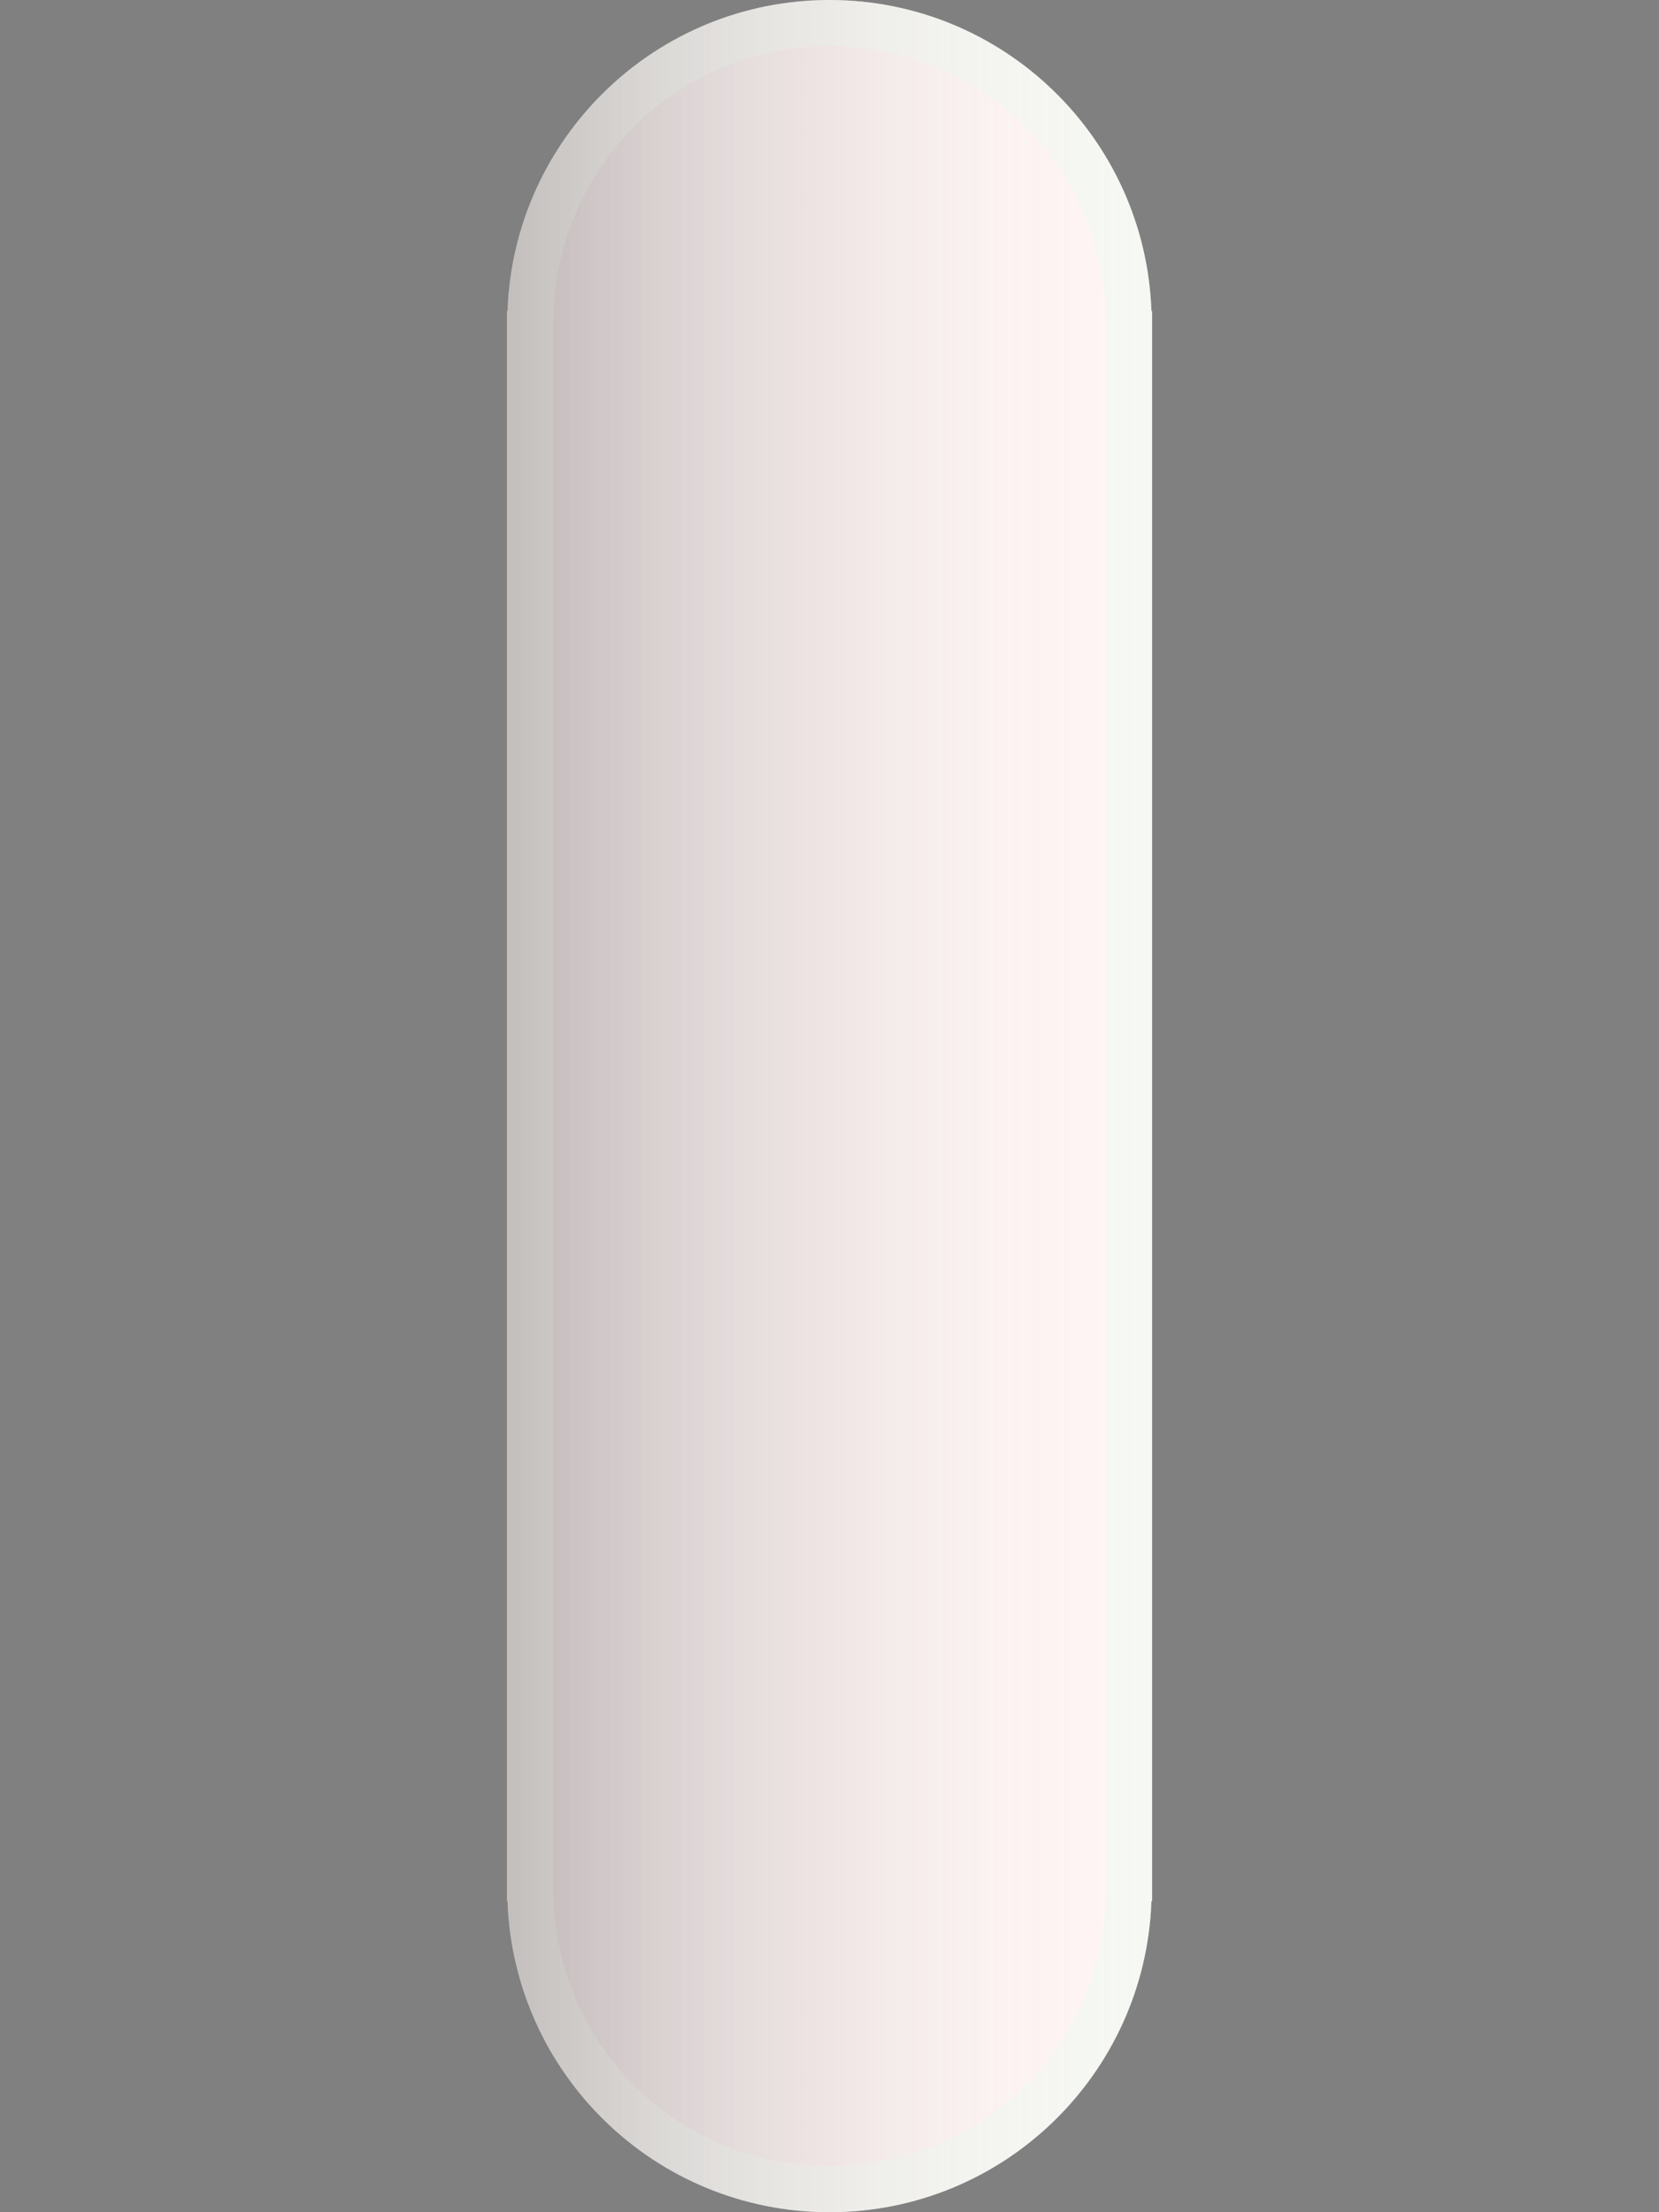<?xml version="1.0" encoding="utf-8"?>
<!-- Generator: Adobe Illustrator 15.0.2, SVG Export Plug-In . SVG Version: 6.00 Build 0)  -->
<!DOCTYPE svg PUBLIC "-//W3C//DTD SVG 1.1//EN" "http://www.w3.org/Graphics/SVG/1.1/DTD/svg11.dtd">
<svg version="1.1" id="Calque_1" xmlns="http://www.w3.org/2000/svg" xmlns:xlink="http://www.w3.org/1999/xlink" x="0px" y="0px"
	 width="36px" height="48px" viewBox="6 -6 36 48" enable-background="new 6 -6 36 48" xml:space="preserve">
<rect x="6" y="-6" width="36" height="48" fill="#808080" stroke="none"/>
<path fill="#FFF5F5" d="M24-6c-3.782,0-6.854,3.002-6.987,6.75H17v34.5h0.013C17.146,38.999,20.218,42,24,42
	c3.781,0,6.854-3.001,6.986-6.75H31V0.75h-0.014C30.854-2.998,27.781-6,24-6z"/>
<linearGradient id="SVGID_1_" gradientUnits="userSpaceOnUse" x1="812.398" y1="1516.84" x2="812.398" y2="1530.926" gradientTransform="matrix(1.192488e-008 -1 1 1.192488e-008 -1499.84 830.399)">
	<stop  offset="0" style="stop-color:#000000;stop-opacity:0.25"/>
	<stop  offset="1" style="stop-color:#FFF5F5;stop-opacity:0"/>
</linearGradient>
<path fill="url(#SVGID_1_)" d="M24-6c-3.782,0-6.854,3.002-6.987,6.75H17v34.5h0.013C17.146,38.999,20.218,42,24,42
	c3.781,0,6.854-3.001,6.986-6.75H31V0.75h-0.014C30.854-2.998,27.781-6,24-6z"/>
<linearGradient id="SVGID_2_" gradientUnits="userSpaceOnUse" x1="24" y1="25" x2="24" y2="10.915" gradientTransform="matrix(1.192488e-008 -1 1 1.192488e-008 6 42)">
	<stop  offset="0" style="stop-color:#DFFFEF;stop-opacity:0.3"/>
	<stop  offset="1" style="stop-color:#DFFFEF;stop-opacity:0.1"/>
</linearGradient>
<path fill="url(#SVGID_2_)" d="M18,1.126l0.012-0.341C18.127-2.459,20.757-5,24-5s5.873,2.541,5.988,5.785L30,1.034v33.84
	l-0.012,0.341C29.873,38.459,27.243,41,24,41s-5.873-2.541-5.988-5.785L18,34.966V1.126 M17,0.75v34.5h0.014
	C17.146,38.999,20.219,42,24,42s6.854-3.001,6.986-6.75H31V0.75h-0.014C30.854-2.998,27.781-6,24-6s-6.854,3.002-6.986,6.75H17
	L17,0.75z"/>
</svg>
